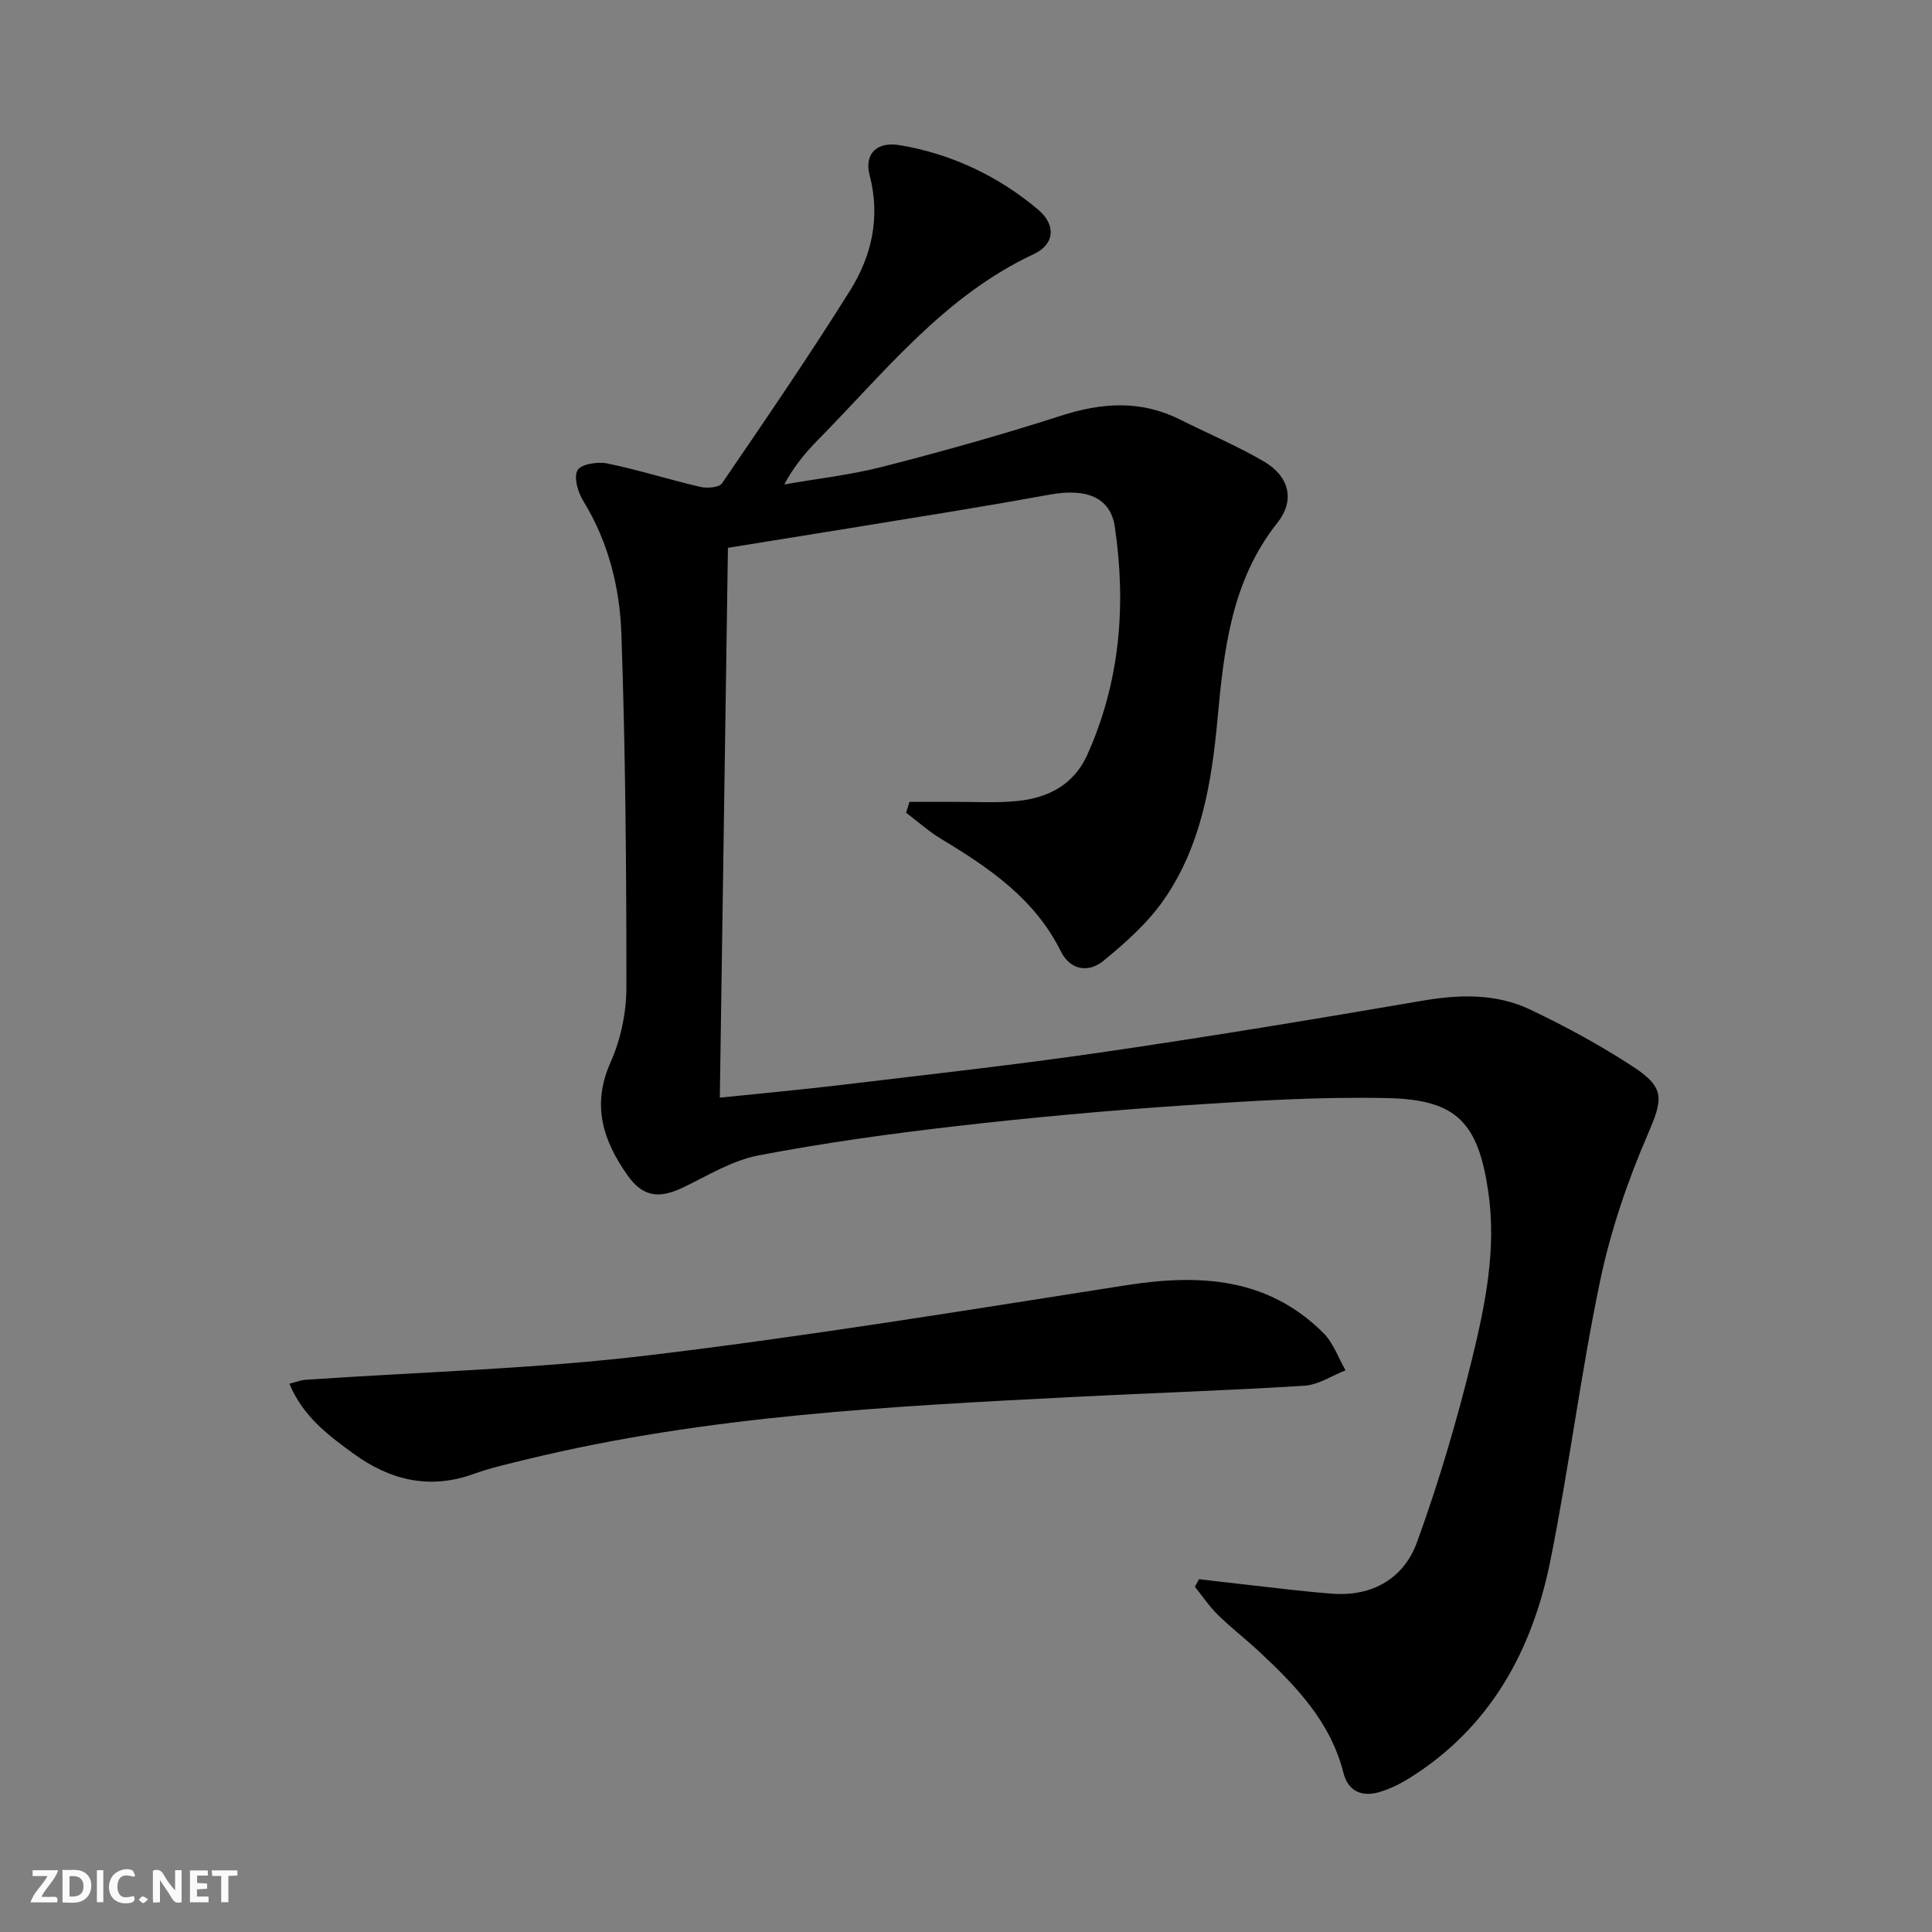 <svg enable-background="new 0 0 400 400" viewBox="0 0 400 400" xmlns="http://www.w3.org/2000/svg"><rect x="0" y="0" width="400" height="400" fill="#808080" stroke="none"/><g fill="#fbfafa"><path d="m37.59 393.81c-.92.31-1.52.05-2-.78-.7-1.2-1.52-2.34-2.47-3.78v4.59c-.55.03-.95.05-1.41.07-.03-.37-.06-.64-.06-.91 0-1.91 0-3.81 0-5.7 1.13-.41 1.77-.03 2.29.91.62 1.11 1.38 2.14 2.31 3.19v-4.2h1.35v6.61z"/><path d="m12.94 393.88v-6.75c1.9.19 3.93-.54 5.37 1.29.8 1.01.78 2.88.03 3.97-1.37 1.97-3.4 1.51-5.4 1.49m1.45-1.22c2.04.12 2.92-.58 2.89-2.21-.03-1.51-.98-2.19-2.89-2z"/><path d="m11.81 393.87h-5.49c.68-2.18 2.47-3.48 3.51-5.45h-3.08v-1.21h5.29c-.71 2.13-2.44 3.48-3.47 5.51.86 0 1.63.04 2.39-.01.79-.05 1.14.21.85 1.16"/><path d="m39.33 393.86v-6.61h3.7v1.07h-2.22v1.52c.68.04 1.34.09 2.07.13v1.07c-.72.05-1.38.09-2.1.14v1.48h2.4v1.19h-3.85z"/><path d="m27.71 388.56c-1.15-.3-2.46-.61-3.1.64-.37.73-.41 1.93-.06 2.67.63 1.35 1.99.93 3.17.68.35.94-.01 1.32-.93 1.46-1.62.25-3.05-.27-3.76-1.48-.73-1.25-.6-3.03.31-4.17.88-1.11 2.71-1.7 4-1.16.32.13.44.74.65 1.12-.1.08-.19.16-.28.24"/><path d="m49.15 387.24v1.07c-.59.02-1.17.05-1.87.08v5.44h-1.48v-5.44h-1.85c-.05-.4-.08-.73-.13-1.15z"/><path d="m20.06 387.21h1.33v6.62h-1.33z"/><path d="m30.68 393.25c-.49.38-.8.79-1.05.76-.32-.05-.6-.45-.9-.7.26-.24.51-.64.8-.67.29-.04.62.3 1.15.61"/></g><path d="m188.29 166.02c3.06 0 6.12.01 9.18 0 4.45-.03 8.95.27 13.35-.2 6.26-.67 11.52-3.4 14.26-9.48 6.83-15.15 8.12-31.06 5.73-47.28-.89-6.03-5.81-8.04-13.36-6.67-7.19 1.3-14.39 2.54-21.6 3.72-14.73 2.42-29.46 4.78-45.14 7.31-.55 37.66-1.11 75.34-1.68 113.84 8.82-.92 17.02-1.66 25.19-2.64 17.97-2.16 35.97-4.14 53.88-6.75 22.16-3.23 44.25-6.88 66.32-10.67 7.74-1.33 15.32-1.54 22.41 1.83 7.32 3.48 14.51 7.39 21.29 11.82 6.83 4.46 6.12 6.83 2.92 14.27-4.16 9.66-7.61 19.82-9.76 30.1-4 19.16-6.43 38.65-10.28 57.84-3.76 18.71-12.47 34.65-29.24 45.11-1.95 1.21-4.09 2.26-6.28 2.89-3.57 1.02-6.38-.24-7.33-4-2.66-10.55-9.79-17.96-17.38-25.05-2.79-2.61-5.85-4.95-8.58-7.63-1.79-1.75-3.21-3.89-4.8-5.85.28-.53.56-1.05.85-1.58 2.97.35 5.93.71 8.9 1.04 6.26.68 12.5 1.51 18.77 1.97 8.28.61 14.77-3.22 17.47-10.67 4.5-12.41 8.27-25.15 11.4-37.97 2.74-11.25 5.08-22.72 3.36-34.52-2.08-14.28-6.43-19.13-20.79-19.45-14.1-.31-28.26.57-42.35 1.52-15.75 1.06-31.49 2.5-47.17 4.3-13.66 1.57-27.32 3.47-40.82 6.05-5.4 1.03-10.44 4.15-15.51 6.6-5.11 2.46-8.44 1.99-11.64-2.57-5.01-7.13-7.4-14.46-3.46-23.28 2.11-4.73 3.28-10.29 3.29-15.48.01-24.43-.19-48.87-1.04-73.29-.34-9.59-2.69-19.04-7.91-27.52-1.1-1.79-2-4.88-1.17-6.32.74-1.28 4.16-1.81 6.14-1.41 6.48 1.33 12.81 3.35 19.26 4.85 1.42.33 3.91.15 4.52-.74 9-13.17 18.01-26.34 26.48-39.86 4.51-7.2 6.35-15.22 4.08-23.91-1.17-4.48 1.52-7.04 6.25-6.23 10.71 1.81 20.28 6.34 28.59 13.3 3.79 3.17 3.52 7.21-.86 9.25-18.55 8.66-30.87 24.46-44.72 38.51-2.54 2.58-4.87 5.37-6.95 9.18 6.85-1.2 13.8-1.97 20.51-3.7 12.35-3.17 24.64-6.61 36.77-10.52 8.47-2.73 16.53-3.29 24.64.77 5.79 2.9 11.79 5.42 17.36 8.67 5.32 3.11 6.52 8.06 2.84 12.7-9.56 12.04-11.09 26.36-12.42 40.8-1.22 13.18-3.4 26.18-11.1 37.27-3.33 4.8-7.93 8.88-12.49 12.63-3.06 2.52-6.87 2-8.84-1.96-5.38-10.85-14.79-17.26-24.71-23.23-2.6-1.56-4.89-3.63-7.33-5.47.26-.74.48-1.49.7-2.24z" fill="#000001"/><path d="m59.91 286.49c1.66-.43 2.44-.76 3.24-.81 23.7-1.63 47.51-2.25 71.06-5.07 33.1-3.96 66.04-9.37 98.99-14.52 15.16-2.37 29.29-1.6 40.82 9.92 2.04 2.04 3.06 5.11 4.56 7.7-2.83 1.11-5.61 3-8.5 3.19-15.76.99-31.55 1.49-47.33 2.3-38.14 1.96-76.3 3.84-113.63 12.93-3.71.9-7.46 1.74-11.04 3.03-9.15 3.32-17.36 1.28-24.89-4.2-5.17-3.76-10.39-7.61-13.28-14.47z" fill="#000001"/></svg>
